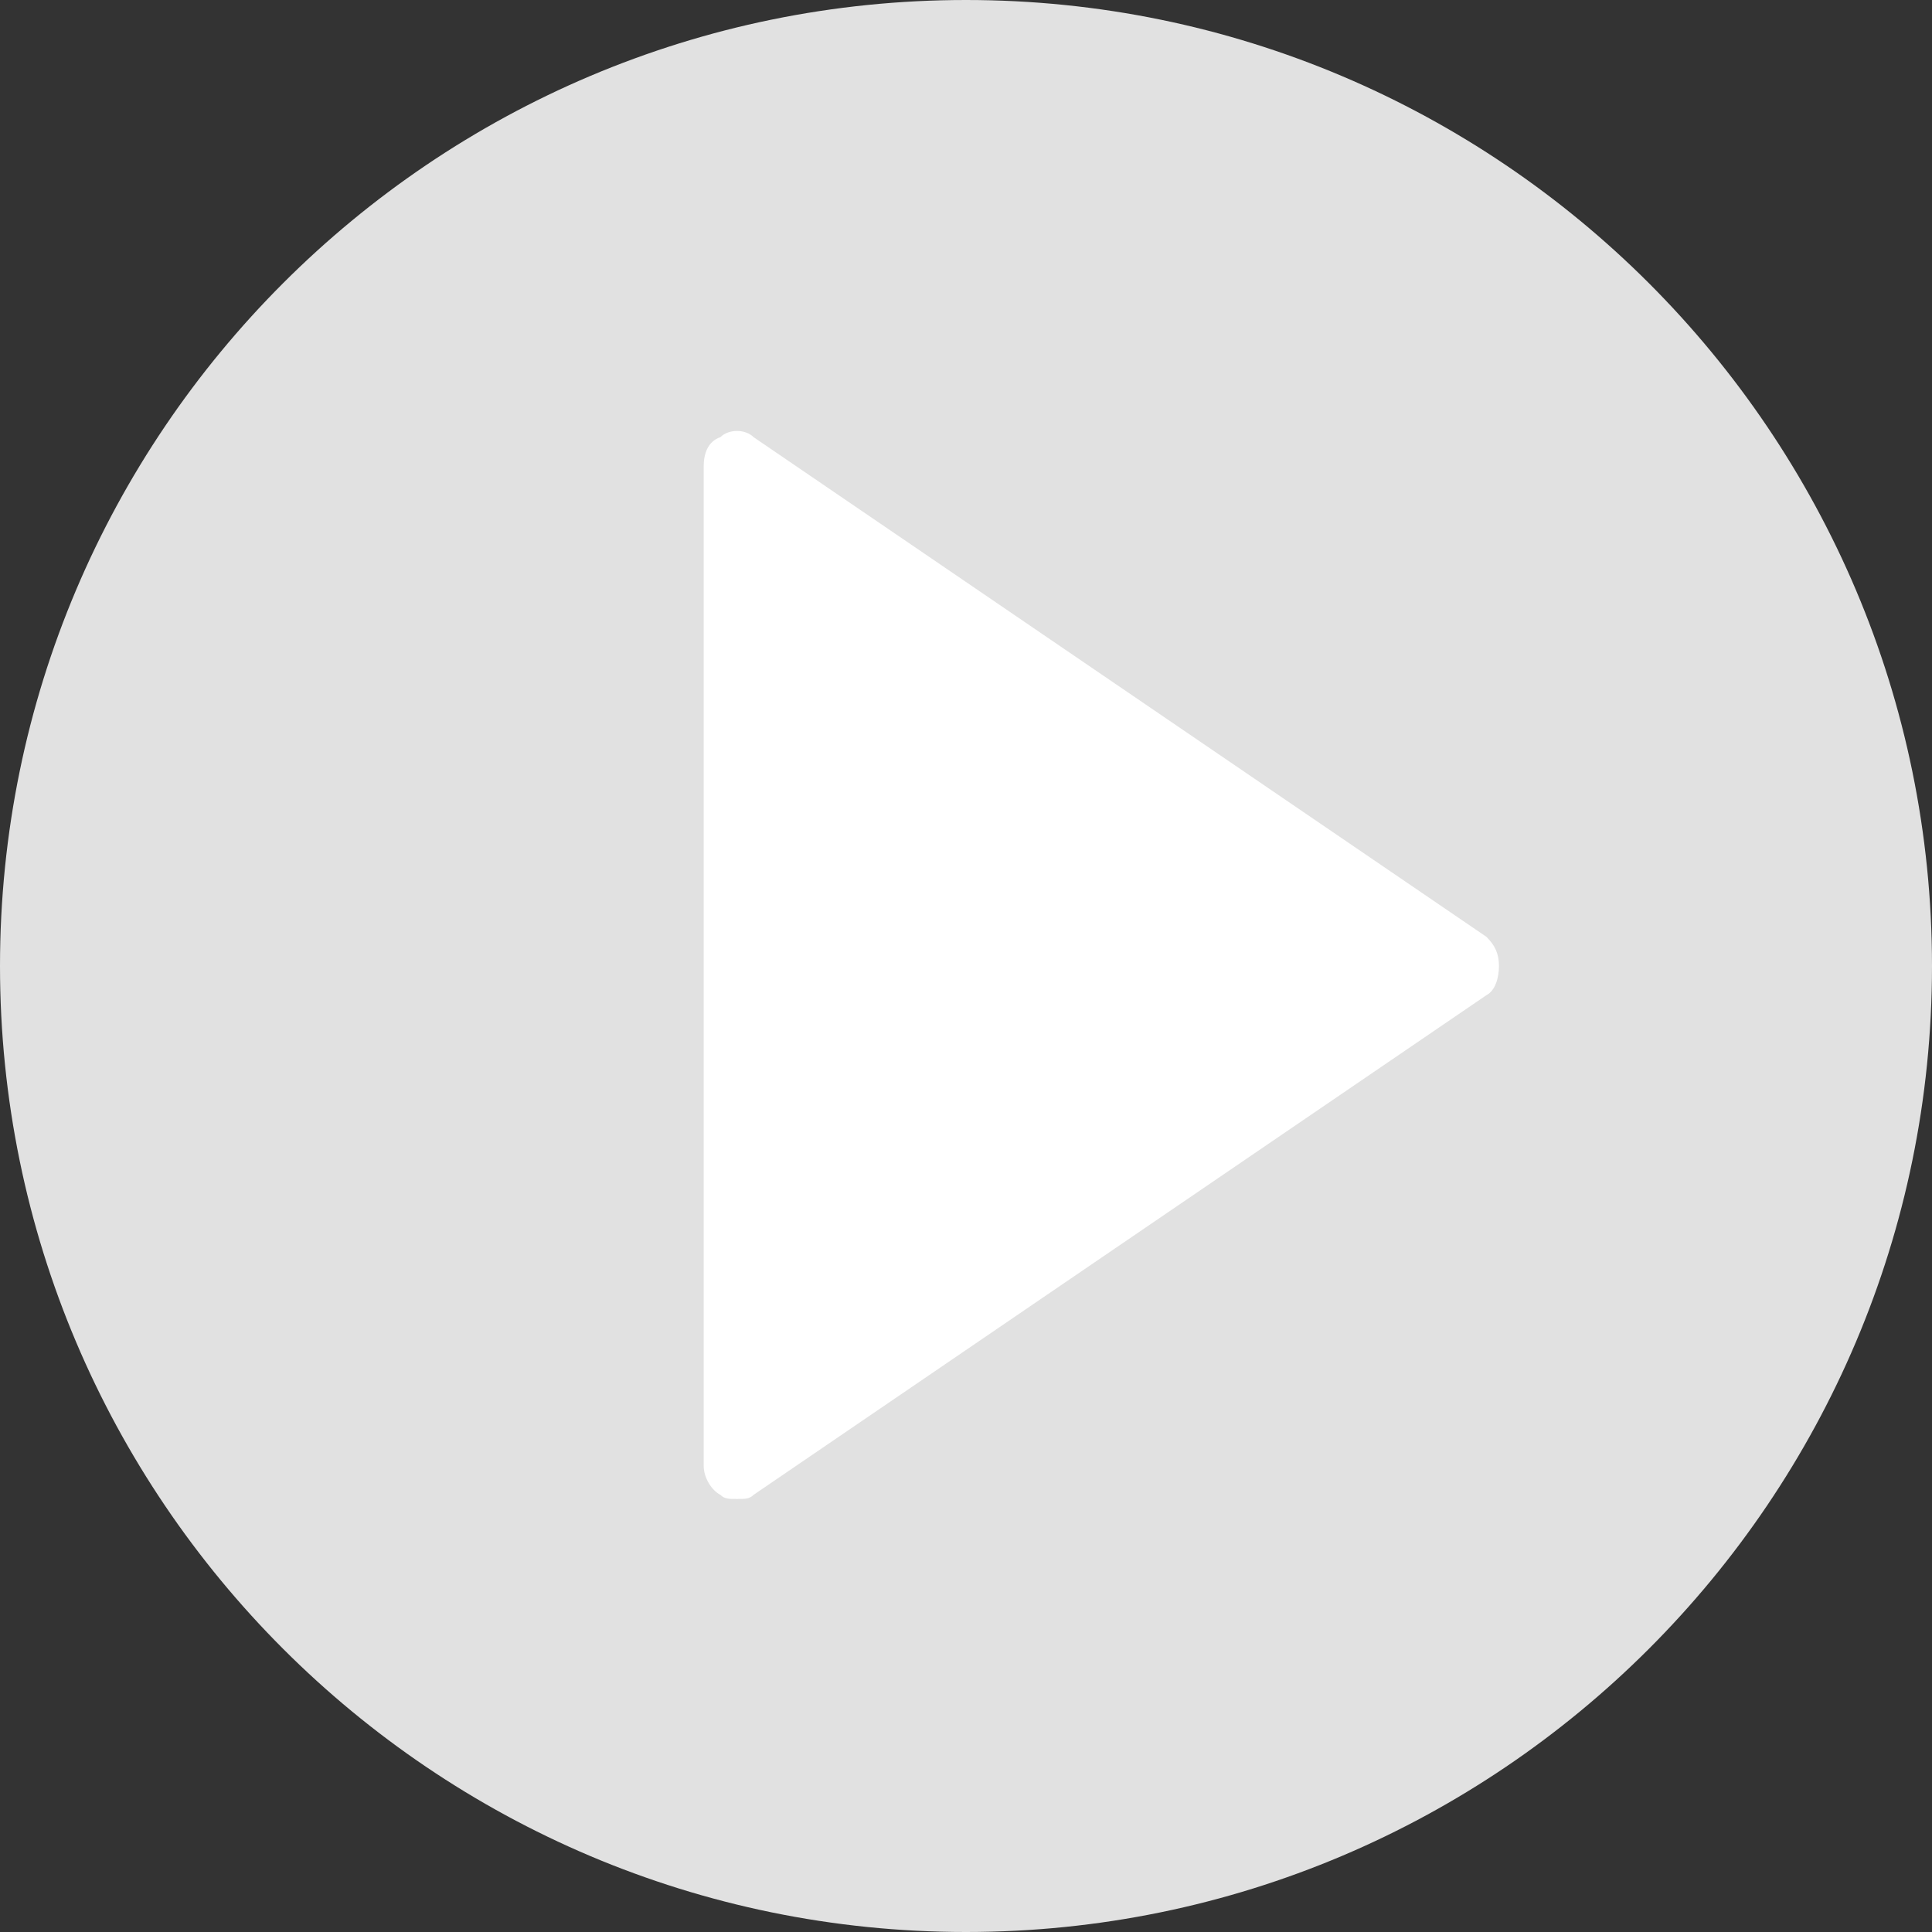 <?xml version="1.0" encoding="utf-8"?>
<!-- Generator: Adobe Illustrator 19.1.0, SVG Export Plug-In . SVG Version: 6.00 Build 0)  -->
<svg version="1.1" id="Layer_1" xmlns="http://www.w3.org/2000/svg" xmlns:xlink="http://www.w3.org/1999/xlink" x="0px" y="0px"
	 viewBox="93 257 46.4 46.4" style="enable-background:new 93 257 46.4 46.4;" xml:space="preserve">
<rect x="93" y="257" width="46.4" height="46.4" fill="#333333" stroke="none"/>
<style type="text/css">
	.st0{fill:#E1E1E1;}
	.st1{fill:#FFFFFF;}
</style>
<path class="st0" d="M139.4,280.2c0,12.8-10.4,23.2-23.2,23.2c-12.8,0-23.2-10.4-23.2-23.2c0-12.8,10.4-23.2,23.2-23.2
	C129,257,139.4,267.4,139.4,280.2L139.4,280.2z"/>
<path class="st1" d="M129,280.2c0,0.3-0.1,0.6-0.3,0.7l-17.6,12c-0.1,0.1-0.2,0.1-0.4,0.1c-0.2,0-0.3,0-0.4-0.1
	c-0.2-0.1-0.4-0.4-0.4-0.7v-24c0-0.3,0.1-0.6,0.4-0.7c0.2-0.2,0.6-0.2,0.8,0l17.6,12C128.9,279.7,129,279.9,129,280.2z"/>
</svg>
